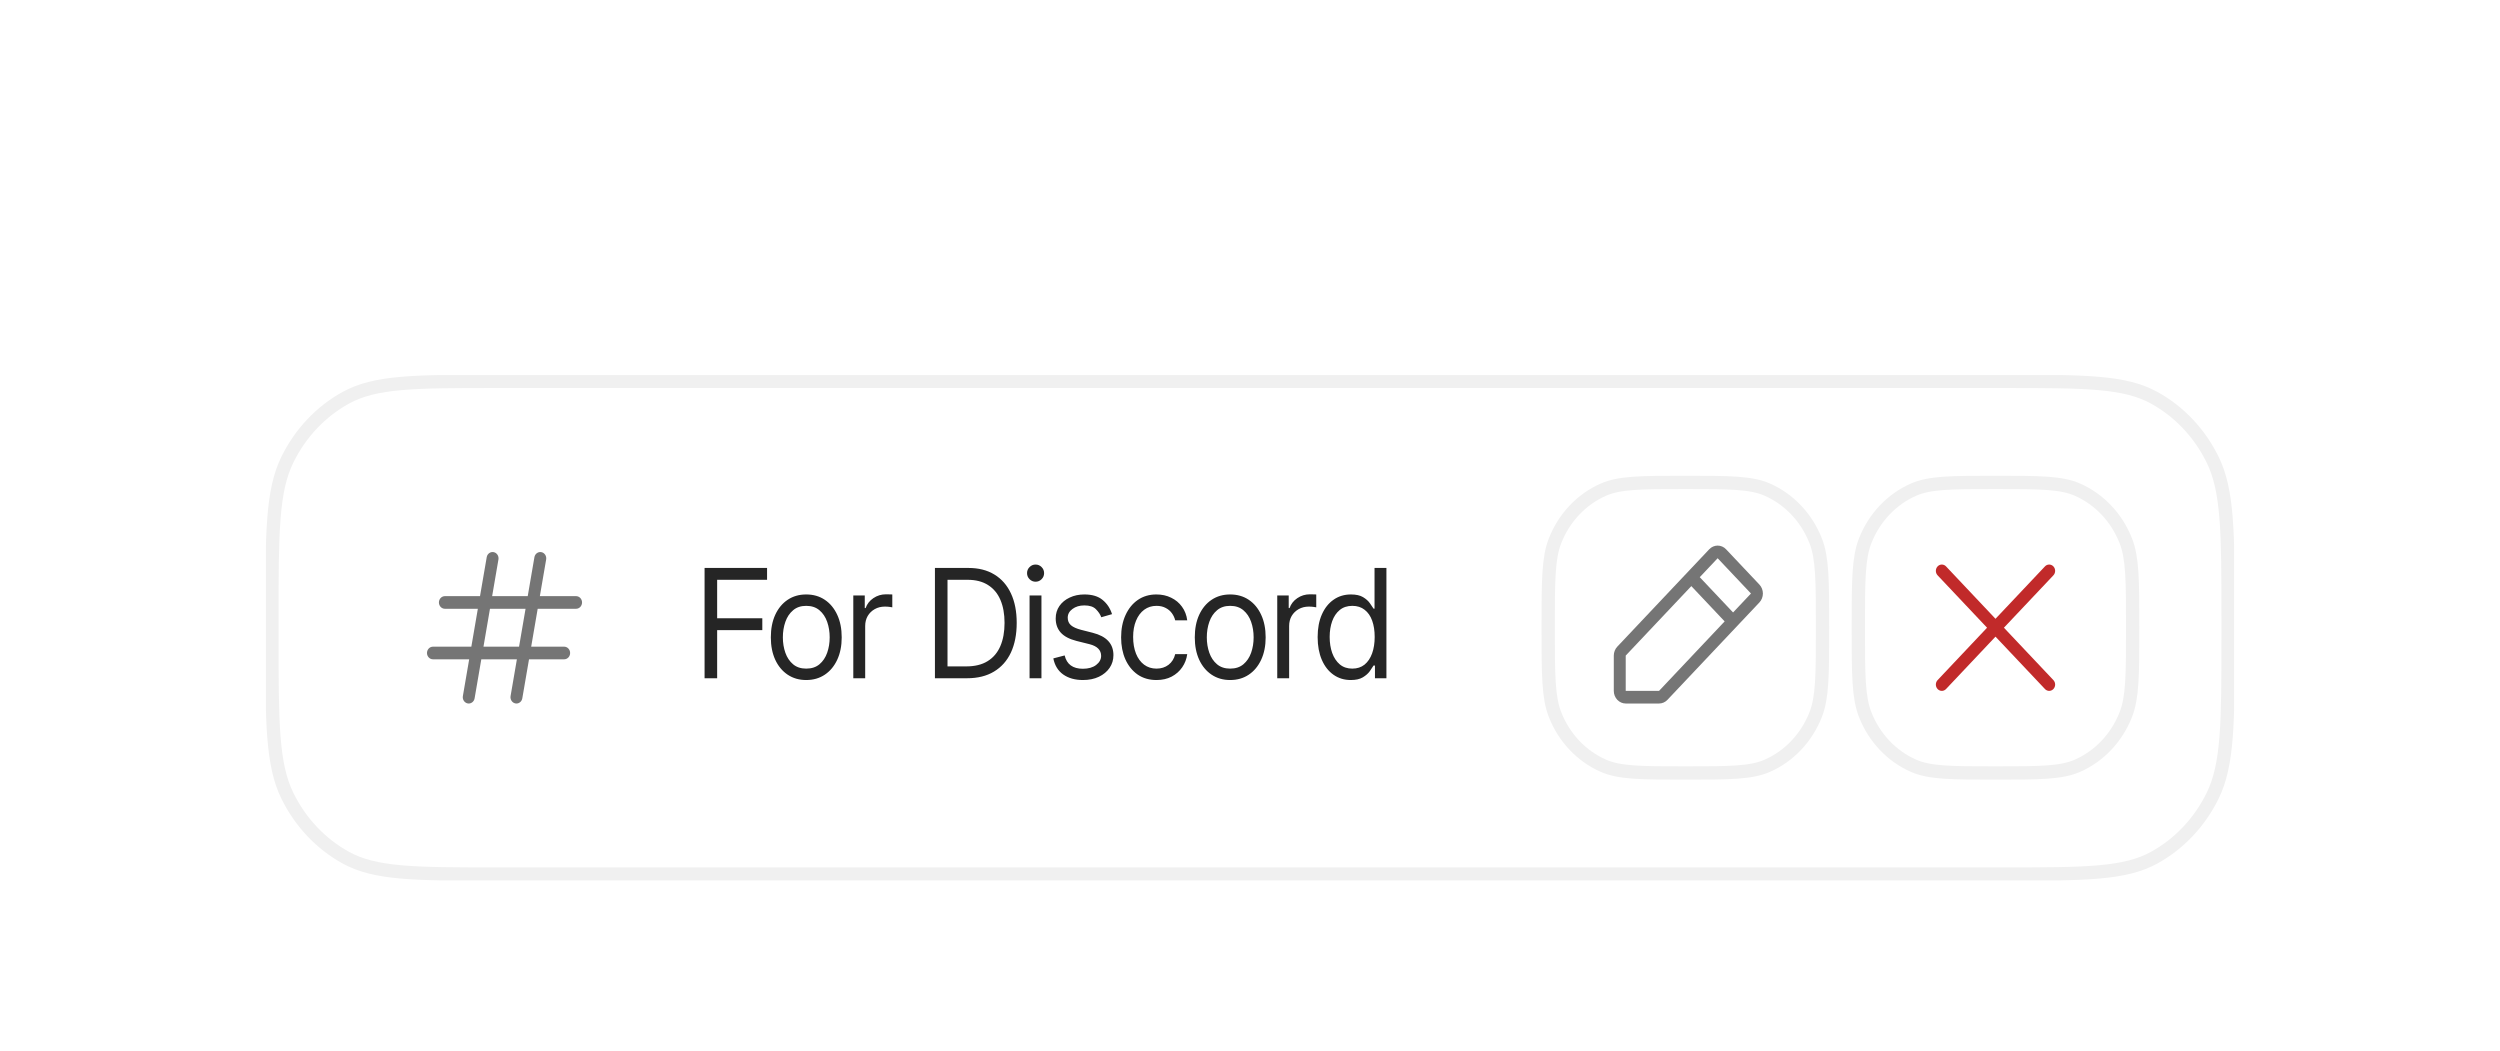 <svg width="188" height="79" viewBox="0 0 188 79" fill="none" xmlns="http://www.w3.org/2000/svg">
<g clip-path="url(#clip0_381_36969)" filter="url(#filter0_ddd_381_36969)">
<path d="M37.33 10.475H150.671C153.743 10.475 156.021 10.475 157.822 10.633C159.618 10.791 160.9 11.104 161.992 11.705C163.876 12.741 165.412 14.368 166.391 16.363C166.958 17.52 167.254 18.878 167.402 20.78C167.552 22.688 167.552 25.1 167.552 28.354V29.646C167.552 32.9 167.552 35.311 167.402 37.219C167.254 39.121 166.958 40.479 166.391 41.636C165.412 43.631 163.876 45.258 161.992 46.295C160.9 46.895 159.618 47.208 157.822 47.366C156.021 47.524 153.743 47.525 150.671 47.525H37.33C34.258 47.525 31.981 47.524 30.18 47.366C28.384 47.208 27.101 46.895 26.009 46.295C24.125 45.258 22.589 43.631 21.611 41.636C21.043 40.479 20.748 39.121 20.599 37.219C20.45 35.311 20.449 32.9 20.449 29.646V28.354C20.449 25.1 20.45 22.688 20.599 20.78C20.748 18.878 21.043 17.52 21.611 16.363C22.589 14.368 24.125 12.741 26.009 11.705C27.101 11.104 28.384 10.791 30.18 10.633C31.981 10.475 34.258 10.475 37.33 10.475Z" fill="white"/>
<path d="M37.33 10.475H150.671C153.743 10.475 156.021 10.475 157.822 10.633C159.618 10.791 160.9 11.104 161.992 11.705C163.876 12.741 165.412 14.368 166.391 16.363C166.958 17.52 167.254 18.878 167.402 20.78C167.552 22.688 167.552 25.1 167.552 28.354V29.646C167.552 32.9 167.552 35.311 167.402 37.219C167.254 39.121 166.958 40.479 166.391 41.636C165.412 43.631 163.876 45.258 161.992 46.295C160.9 46.895 159.618 47.208 157.822 47.366C156.021 47.524 153.743 47.525 150.671 47.525H37.33C34.258 47.525 31.981 47.524 30.18 47.366C28.384 47.208 27.101 46.895 26.009 46.295C24.125 45.258 22.589 43.631 21.611 41.636C21.043 40.479 20.748 39.121 20.599 37.219C20.45 35.311 20.449 32.9 20.449 29.646V28.354C20.449 25.1 20.45 22.688 20.599 20.78C20.748 18.878 21.043 17.52 21.611 16.363C22.589 14.368 24.125 12.741 26.009 11.705C27.101 11.104 28.384 10.791 30.18 10.633C31.981 10.475 34.258 10.475 37.33 10.475Z" stroke="#F0F0F0"/>
<path d="M43.322 26.626H40.597L41.072 23.861C41.091 23.738 41.064 23.612 40.996 23.51C40.928 23.408 40.825 23.338 40.709 23.316C40.594 23.294 40.474 23.321 40.377 23.391C40.28 23.461 40.212 23.569 40.189 23.691L39.685 26.626H37.009L37.484 23.861C37.503 23.738 37.476 23.612 37.408 23.51C37.34 23.408 37.237 23.338 37.122 23.316C37.006 23.294 36.886 23.321 36.789 23.391C36.692 23.461 36.624 23.569 36.602 23.691L36.097 26.626H33.455C33.336 26.626 33.222 26.676 33.138 26.765C33.054 26.854 33.006 26.975 33.006 27.101C33.006 27.227 33.054 27.348 33.138 27.437C33.222 27.526 33.336 27.576 33.455 27.576H35.934L35.445 30.426H32.558C32.439 30.426 32.325 30.476 32.241 30.565C32.157 30.654 32.109 30.775 32.109 30.901C32.109 31.027 32.157 31.148 32.241 31.237C32.325 31.326 32.439 31.376 32.558 31.376H35.282L34.808 34.141C34.786 34.265 34.812 34.392 34.88 34.496C34.948 34.6 35.052 34.67 35.169 34.693C35.195 34.698 35.222 34.701 35.249 34.701C35.354 34.7 35.455 34.661 35.536 34.59C35.616 34.519 35.671 34.42 35.69 34.311L36.194 31.376H38.87L38.395 34.141C38.374 34.265 38.4 34.392 38.468 34.496C38.536 34.6 38.639 34.67 38.757 34.693C38.783 34.698 38.81 34.701 38.837 34.701C38.942 34.7 39.043 34.661 39.124 34.59C39.204 34.519 39.258 34.42 39.277 34.311L39.782 31.376H42.425C42.544 31.376 42.658 31.326 42.742 31.237C42.826 31.148 42.873 31.027 42.873 30.901C42.873 30.775 42.826 30.654 42.742 30.565C42.658 30.476 42.544 30.426 42.425 30.426H39.945L40.434 27.576H43.322C43.44 27.576 43.554 27.526 43.639 27.437C43.723 27.348 43.77 27.227 43.77 27.101C43.77 26.975 43.723 26.854 43.639 26.765C43.554 26.676 43.44 26.626 43.322 26.626ZM39.033 30.426H36.357L36.846 27.576H39.522L39.033 30.426Z" fill="#757575"/>
<path d="M52.984 32.8V24.506H57.683V25.397H53.93V28.291H57.326V29.182H53.93V32.8H52.984ZM60.626 32.934C60.097 32.934 59.633 32.8 59.233 32.533C58.834 32.266 58.522 31.891 58.298 31.408C58.077 30.926 57.967 30.366 57.967 29.727C57.967 29.078 58.077 28.512 58.298 28.03C58.522 27.544 58.834 27.167 59.233 26.9C59.633 26.632 60.097 26.499 60.626 26.499C61.159 26.499 61.625 26.632 62.024 26.9C62.424 27.167 62.735 27.544 62.96 28.03C63.184 28.512 63.296 29.078 63.296 29.727C63.296 30.366 63.184 30.926 62.96 31.408C62.735 31.891 62.424 32.266 62.024 32.533C61.625 32.8 61.159 32.934 60.626 32.934ZM60.626 32.076C61.033 32.076 61.365 31.967 61.625 31.748C61.884 31.529 62.077 31.241 62.203 30.885C62.329 30.525 62.392 30.139 62.392 29.727C62.392 29.308 62.329 28.918 62.203 28.558C62.077 28.198 61.884 27.909 61.625 27.69C61.365 27.467 61.033 27.356 60.626 27.356C60.227 27.356 59.897 27.467 59.638 27.69C59.379 27.909 59.186 28.198 59.06 28.558C58.934 28.918 58.871 29.308 58.871 29.727C58.871 30.139 58.934 30.525 59.06 30.885C59.186 31.241 59.379 31.529 59.638 31.748C59.897 31.967 60.227 32.076 60.626 32.076ZM64.168 32.8V26.577H65.03V27.523H65.094C65.202 27.215 65.397 26.966 65.677 26.777C65.961 26.584 66.278 26.488 66.628 26.488C66.695 26.488 66.777 26.489 66.875 26.493C66.973 26.493 67.049 26.495 67.101 26.499V27.467C67.07 27.46 66.999 27.449 66.891 27.434C66.782 27.419 66.667 27.412 66.544 27.412C66.26 27.412 66.006 27.475 65.782 27.601C65.558 27.727 65.381 27.9 65.251 28.119C65.125 28.338 65.062 28.588 65.062 28.87V32.8H64.168ZM72.725 32.8H70.843V31.909H72.662C73.31 31.909 73.846 31.778 74.27 31.514C74.697 31.251 75.016 30.874 75.226 30.384C75.437 29.894 75.542 29.312 75.542 28.636C75.542 27.968 75.438 27.393 75.232 26.911C75.025 26.425 74.715 26.052 74.302 25.792C73.891 25.528 73.38 25.397 72.767 25.397H70.801V24.506H72.83C73.59 24.506 74.24 24.671 74.78 25.002C75.323 25.332 75.738 25.807 76.025 26.427C76.313 27.043 76.456 27.779 76.456 28.636C76.456 29.501 76.311 30.245 76.02 30.869C75.729 31.488 75.305 31.965 74.748 32.299C74.195 32.633 73.52 32.8 72.725 32.8ZM71.253 24.506V32.8H70.307V24.506H71.253ZM77.423 32.8V26.577H78.317V32.8H77.423ZM77.875 25.541C77.7 25.541 77.549 25.478 77.423 25.352C77.297 25.226 77.234 25.074 77.234 24.896C77.234 24.718 77.297 24.565 77.423 24.439C77.549 24.313 77.7 24.25 77.875 24.25C78.051 24.25 78.201 24.313 78.327 24.439C78.454 24.565 78.516 24.718 78.516 24.896C78.516 25.074 78.454 25.226 78.327 25.352C78.201 25.478 78.051 25.541 77.875 25.541ZM83.625 27.98L82.816 28.213C82.739 28.002 82.606 27.801 82.416 27.612C82.231 27.419 81.94 27.323 81.544 27.323C81.186 27.323 80.889 27.412 80.65 27.59C80.412 27.764 80.293 27.983 80.293 28.247C80.293 28.484 80.374 28.673 80.535 28.814C80.699 28.955 80.955 29.07 81.302 29.16L82.174 29.382C82.697 29.516 83.085 29.722 83.341 30C83.6 30.278 83.73 30.633 83.73 31.063C83.73 31.42 83.634 31.739 83.441 32.021C83.248 32.303 82.98 32.525 82.637 32.689C82.294 32.852 81.894 32.934 81.439 32.934C80.84 32.934 80.344 32.794 79.951 32.516C79.562 32.238 79.315 31.835 79.21 31.308L80.062 31.085C80.142 31.42 80.296 31.67 80.524 31.837C80.755 32.004 81.057 32.087 81.428 32.087C81.845 32.087 82.178 31.993 82.427 31.804C82.679 31.611 82.805 31.382 82.805 31.119C82.805 30.681 82.514 30.388 81.933 30.239L80.955 29.995C80.416 29.857 80.02 29.648 79.767 29.366C79.515 29.084 79.389 28.729 79.389 28.302C79.389 27.95 79.482 27.638 79.668 27.367C79.857 27.096 80.114 26.885 80.44 26.733C80.766 26.577 81.134 26.499 81.544 26.499C82.129 26.499 82.586 26.636 82.915 26.911C83.248 27.182 83.485 27.538 83.625 27.98ZM86.968 32.934C86.421 32.934 85.948 32.796 85.549 32.522C85.153 32.243 84.846 31.863 84.629 31.381C84.415 30.898 84.308 30.347 84.308 29.727C84.308 29.093 84.419 28.534 84.639 28.052C84.86 27.566 85.168 27.185 85.564 26.911C85.964 26.636 86.428 26.499 86.957 26.499C87.371 26.499 87.742 26.58 88.071 26.744C88.404 26.903 88.676 27.13 88.886 27.423C89.1 27.716 89.231 28.057 89.28 28.447H88.376C88.331 28.258 88.248 28.08 88.129 27.913C88.01 27.746 87.852 27.612 87.656 27.512C87.463 27.408 87.234 27.356 86.968 27.356C86.617 27.356 86.311 27.453 86.048 27.645C85.785 27.838 85.58 28.111 85.433 28.464C85.286 28.813 85.212 29.223 85.212 29.694C85.212 30.173 85.284 30.592 85.428 30.952C85.571 31.308 85.775 31.585 86.037 31.781C86.304 31.978 86.614 32.076 86.968 32.076C87.322 32.076 87.625 31.98 87.877 31.787C88.129 31.59 88.296 31.323 88.376 30.985H89.28C89.231 31.353 89.105 31.683 88.902 31.976C88.702 32.269 88.438 32.503 88.108 32.678C87.782 32.848 87.402 32.934 86.968 32.934ZM92.507 32.934C91.978 32.934 91.514 32.8 91.114 32.533C90.715 32.266 90.403 31.891 90.179 31.408C89.958 30.926 89.848 30.366 89.848 29.727C89.848 29.078 89.958 28.512 90.179 28.03C90.403 27.544 90.715 27.167 91.114 26.9C91.514 26.632 91.978 26.499 92.507 26.499C93.04 26.499 93.506 26.632 93.905 26.9C94.305 27.167 94.616 27.544 94.841 28.03C95.065 28.512 95.177 29.078 95.177 29.727C95.177 30.366 95.065 30.926 94.841 31.408C94.616 31.891 94.305 32.266 93.905 32.533C93.506 32.8 93.04 32.934 92.507 32.934ZM92.507 32.076C92.914 32.076 93.246 31.967 93.506 31.748C93.765 31.529 93.958 31.241 94.084 30.885C94.21 30.525 94.273 30.139 94.273 29.727C94.273 29.308 94.21 28.918 94.084 28.558C93.958 28.198 93.765 27.909 93.506 27.69C93.246 27.467 92.914 27.356 92.507 27.356C92.108 27.356 91.778 27.467 91.519 27.69C91.26 27.909 91.067 28.198 90.941 28.558C90.815 28.918 90.752 29.308 90.752 29.727C90.752 30.139 90.815 30.525 90.941 30.885C91.067 31.241 91.26 31.529 91.519 31.748C91.778 31.967 92.108 32.076 92.507 32.076ZM96.049 32.8V26.577H96.911V27.523H96.975C97.083 27.215 97.278 26.966 97.558 26.777C97.842 26.584 98.159 26.488 98.509 26.488C98.576 26.488 98.658 26.489 98.756 26.493C98.854 26.493 98.93 26.495 98.982 26.499V27.467C98.951 27.46 98.88 27.449 98.772 27.434C98.663 27.419 98.548 27.412 98.425 27.412C98.141 27.412 97.887 27.475 97.663 27.601C97.439 27.727 97.262 27.9 97.132 28.119C97.006 28.338 96.943 28.588 96.943 28.87V32.8H96.049ZM101.578 32.934C101.088 32.934 100.655 32.802 100.28 32.538C99.905 32.275 99.613 31.902 99.403 31.42C99.192 30.933 99.087 30.362 99.087 29.705C99.087 29.052 99.192 28.486 99.403 28.007C99.616 27.525 99.911 27.154 100.286 26.894C100.66 26.631 101.095 26.499 101.589 26.499C101.974 26.499 102.277 26.566 102.498 26.699C102.722 26.833 102.894 26.985 103.013 27.156C103.132 27.323 103.225 27.46 103.292 27.568H103.365V24.506H104.259V32.8H103.397V31.843H103.292C103.225 31.954 103.131 32.097 103.008 32.271C102.885 32.442 102.71 32.596 102.482 32.733C102.258 32.867 101.957 32.934 101.578 32.934ZM101.694 32.076C102.058 32.076 102.365 31.976 102.614 31.776C102.863 31.572 103.052 31.291 103.181 30.935C103.311 30.575 103.376 30.162 103.376 29.694C103.376 29.226 103.313 28.818 103.187 28.469C103.061 28.117 102.871 27.844 102.619 27.651C102.37 27.454 102.062 27.356 101.694 27.356C101.316 27.356 101 27.46 100.748 27.668C100.496 27.876 100.307 28.156 100.18 28.508C100.054 28.861 99.991 29.256 99.991 29.694C99.991 30.136 100.054 30.536 100.18 30.896C100.31 31.256 100.501 31.544 100.753 31.759C101.006 31.971 101.319 32.076 101.694 32.076Z" fill="#252525"/>
<path d="M126.739 39.924C125.061 39.924 123.825 39.924 122.843 39.853C121.866 39.782 121.172 39.643 120.577 39.382C118.928 38.659 117.619 37.272 116.936 35.526C116.689 34.895 116.557 34.161 116.491 33.125C116.424 32.085 116.424 30.776 116.424 28.999C116.424 27.222 116.424 25.913 116.491 24.873C116.557 23.837 116.689 23.103 116.936 22.473C117.619 20.727 118.928 19.34 120.577 18.617C121.172 18.355 121.866 18.216 122.843 18.145C123.825 18.075 125.061 18.074 126.739 18.074C128.417 18.074 129.653 18.075 130.635 18.145C131.612 18.216 132.306 18.355 132.901 18.617C134.55 19.34 135.859 20.727 136.542 22.473C136.789 23.103 136.92 23.837 136.987 24.873C137.054 25.913 137.054 27.222 137.054 28.999C137.054 30.776 137.054 32.085 136.987 33.125C136.92 34.161 136.789 34.895 136.542 35.526C135.859 37.272 134.55 38.659 132.901 39.382C132.306 39.643 131.612 39.782 130.635 39.853C129.653 39.924 128.417 39.924 126.739 39.924Z" fill="white"/>
<path d="M126.739 39.924C125.061 39.924 123.825 39.924 122.843 39.853C121.866 39.782 121.172 39.643 120.577 39.382C118.928 38.659 117.619 37.272 116.936 35.526C116.689 34.895 116.557 34.161 116.491 33.125C116.424 32.085 116.424 30.776 116.424 28.999C116.424 27.222 116.424 25.913 116.491 24.873C116.557 23.837 116.689 23.103 116.936 22.473C117.619 20.727 118.928 19.34 120.577 18.617C121.172 18.355 121.866 18.216 122.843 18.145C123.825 18.075 125.061 18.074 126.739 18.074C128.417 18.074 129.653 18.075 130.635 18.145C131.612 18.216 132.306 18.355 132.901 18.617C134.55 19.34 135.859 20.727 136.542 22.473C136.789 23.103 136.92 23.837 136.987 24.873C137.054 25.913 137.054 27.222 137.054 28.999C137.054 30.776 137.054 32.085 136.987 33.125C136.92 34.161 136.789 34.895 136.542 35.526C135.859 37.272 134.55 38.659 132.901 39.382C132.306 39.643 131.612 39.782 130.635 39.853C129.653 39.924 128.417 39.924 126.739 39.924Z" stroke="#F0F0F0"/>
<path d="M132.307 25.756L129.801 23.103C129.719 23.014 129.619 22.944 129.511 22.897C129.402 22.849 129.286 22.824 129.167 22.824C129.05 22.824 128.933 22.849 128.824 22.897C128.715 22.944 128.617 23.014 128.533 23.103L121.62 30.425C121.537 30.513 121.47 30.617 121.426 30.733C121.38 30.848 121.357 30.971 121.357 31.096V33.75C121.357 34.002 121.452 34.243 121.62 34.421C121.788 34.6 122.017 34.7 122.254 34.7H124.76C124.878 34.7 124.995 34.676 125.103 34.628C125.212 34.58 125.31 34.51 125.394 34.421L132.307 27.1C132.39 27.011 132.456 26.907 132.501 26.791C132.546 26.676 132.57 26.553 132.57 26.428C132.57 26.303 132.546 26.18 132.501 26.064C132.456 25.949 132.39 25.844 132.307 25.756ZM124.76 33.75H122.254V31.096L127.188 25.871L129.693 28.525L124.76 33.75ZM130.327 27.853L127.822 25.2L129.167 23.775L131.673 26.428L130.327 27.853Z" fill="#757575"/>
<path d="M150.061 39.924C148.383 39.924 147.147 39.924 146.166 39.853C145.188 39.782 144.495 39.643 143.899 39.382C142.25 38.659 140.941 37.272 140.258 35.526C140.012 34.895 139.88 34.161 139.813 33.125C139.746 32.085 139.746 30.776 139.746 28.999C139.746 27.222 139.746 25.913 139.813 24.873C139.88 23.837 140.012 23.103 140.258 22.473C140.941 20.727 142.25 19.34 143.899 18.617C144.495 18.355 145.188 18.216 146.166 18.145C147.147 18.075 148.383 18.074 150.061 18.074C151.739 18.074 152.976 18.075 153.957 18.145C154.934 18.216 155.628 18.355 156.223 18.617C157.872 19.34 159.182 20.727 159.864 22.473C160.111 23.103 160.243 23.837 160.309 24.873C160.376 25.913 160.376 27.222 160.376 28.999C160.376 30.776 160.376 32.085 160.309 33.125C160.243 34.161 160.111 34.895 159.864 35.526C159.182 37.272 157.872 38.659 156.223 39.382C155.628 39.643 154.934 39.782 153.957 39.853C152.976 39.924 151.739 39.924 150.061 39.924Z" fill="white"/>
<path d="M150.061 39.924C148.383 39.924 147.147 39.924 146.166 39.853C145.188 39.782 144.495 39.643 143.899 39.382C142.25 38.659 140.941 37.272 140.258 35.526C140.012 34.895 139.88 34.161 139.813 33.125C139.746 32.085 139.746 30.776 139.746 28.999C139.746 27.222 139.746 25.913 139.813 24.873C139.88 23.837 140.012 23.103 140.258 22.473C140.941 20.727 142.25 19.34 143.899 18.617C144.495 18.355 145.188 18.216 146.166 18.145C147.147 18.075 148.383 18.074 150.061 18.074C151.739 18.074 152.976 18.075 153.957 18.145C154.934 18.216 155.628 18.355 156.223 18.617C157.872 19.34 159.182 20.727 159.864 22.473C160.111 23.103 160.243 23.837 160.309 24.873C160.376 25.913 160.376 27.222 160.376 28.999C160.376 30.776 160.376 32.085 160.309 33.125C160.243 34.161 160.111 34.895 159.864 35.526C159.182 37.272 157.872 38.659 156.223 39.382C155.628 39.643 154.934 39.782 153.957 39.853C152.976 39.924 151.739 39.924 150.061 39.924Z" stroke="#F0F0F0"/>
<path d="M154.415 32.939C154.456 32.983 154.489 33.036 154.512 33.093C154.535 33.151 154.547 33.213 154.547 33.275C154.547 33.338 154.535 33.4 154.512 33.457C154.489 33.515 154.456 33.567 154.415 33.611C154.374 33.655 154.323 33.69 154.27 33.714C154.215 33.738 154.157 33.751 154.097 33.751C154.039 33.751 153.981 33.738 153.926 33.714C153.871 33.69 153.822 33.655 153.781 33.611L150.061 29.672L146.342 33.611C146.258 33.7 146.144 33.751 146.025 33.751C145.906 33.751 145.791 33.7 145.708 33.611C145.624 33.522 145.576 33.401 145.576 33.275C145.576 33.149 145.624 33.028 145.708 32.939L149.427 29L145.708 25.061C145.624 24.972 145.576 24.851 145.576 24.725C145.576 24.599 145.624 24.478 145.708 24.389C145.791 24.3 145.906 24.25 146.025 24.25C146.144 24.25 146.258 24.3 146.342 24.389L150.061 28.329L153.781 24.389C153.864 24.3 153.979 24.25 154.097 24.25C154.217 24.25 154.331 24.3 154.415 24.389C154.499 24.478 154.547 24.599 154.547 24.725C154.547 24.851 154.499 24.972 154.415 25.061L150.695 29L154.415 32.939Z" fill="#C12A2A"/>
</g>
<defs>
<filter id="filter0_ddd_381_36969" x="0.07" y="0.879" width="187.86" height="77.861" filterUnits="userSpaceOnUse" color-interpolation-filters="sRGB">
<feFlood flood-opacity="0" result="BackgroundImageFix"/>
<feColorMatrix in="SourceAlpha" type="matrix" values="0 0 0 0 0 0 0 0 0 0 0 0 0 0 0 0 0 0 127 0" result="hardAlpha"/>
<feOffset dy="2.095"/>
<feGaussianBlur stdDeviation="2.179"/>
<feColorMatrix type="matrix" values="0 0 0 0 0 0 0 0 0 0 0 0 0 0 0 0 0 0 0.016 0"/>
<feBlend mode="normal" in2="BackgroundImageFix" result="effect1_dropShadow_381_36969"/>
<feColorMatrix in="SourceAlpha" type="matrix" values="0 0 0 0 0 0 0 0 0 0 0 0 0 0 0 0 0 0 127 0" result="hardAlpha"/>
<feOffset dy="5.299"/>
<feGaussianBlur stdDeviation="5.109"/>
<feColorMatrix type="matrix" values="0 0 0 0 0 0 0 0 0 0 0 0 0 0 0 0 0 0 0.02 0"/>
<feBlend mode="normal" in2="effect1_dropShadow_381_36969" result="effect2_dropShadow_381_36969"/>
<feColorMatrix in="SourceAlpha" type="matrix" values="0 0 0 0 0 0 0 0 0 0 0 0 0 0 0 0 0 0 127 0" result="hardAlpha"/>
<feOffset dy="10.81"/>
<feGaussianBlur stdDeviation="9.965"/>
<feColorMatrix type="matrix" values="0 0 0 0 0 0 0 0 0 0 0 0 0 0 0 0 0 0 0.024 0"/>
<feBlend mode="normal" in2="effect2_dropShadow_381_36969" result="effect3_dropShadow_381_36969"/>
<feBlend mode="normal" in="SourceGraphic" in2="effect3_dropShadow_381_36969" result="shape"/>
</filter>
<clipPath id="clip0_381_36969">
<rect width="148" height="38" fill="white" transform="translate(20 10)"/>
</clipPath>
</defs>
</svg>
